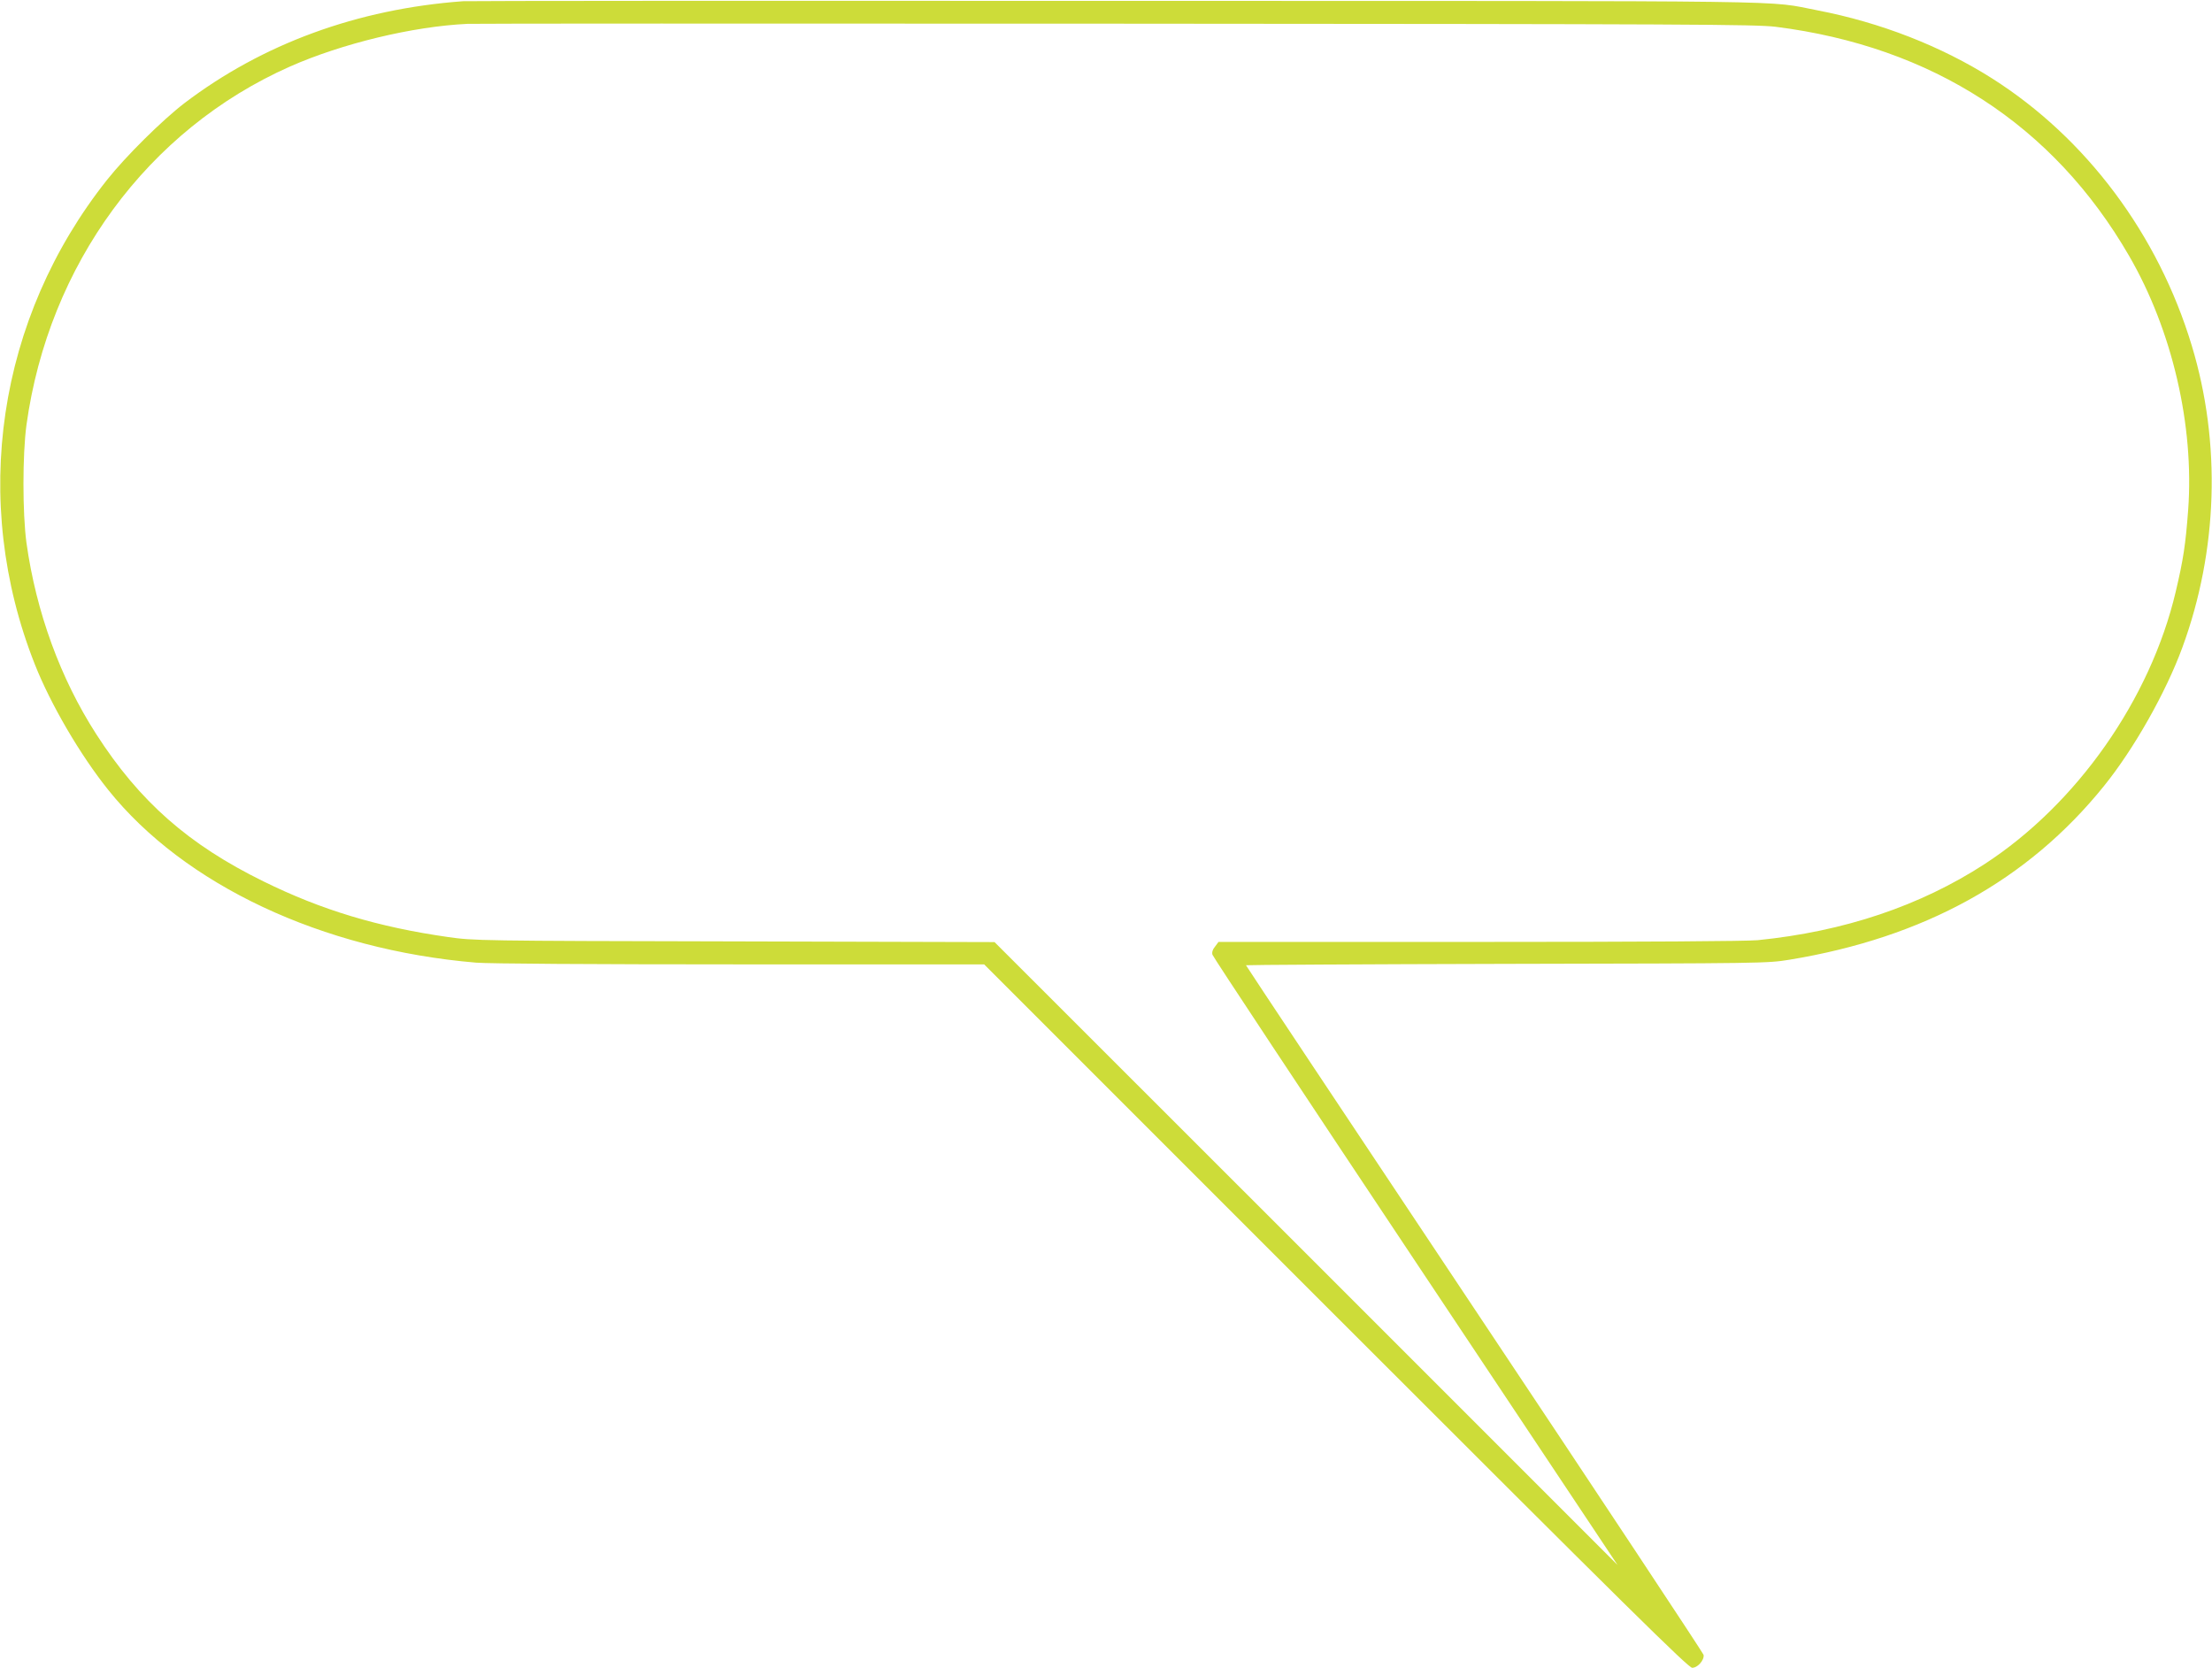 <?xml version="1.0" standalone="no"?>
<!DOCTYPE svg PUBLIC "-//W3C//DTD SVG 20010904//EN"
 "http://www.w3.org/TR/2001/REC-SVG-20010904/DTD/svg10.dtd">
<svg version="1.0" xmlns="http://www.w3.org/2000/svg"
 width="1280pt" height="965pt" viewBox="0 0 1280 965"
 preserveAspectRatio="xMidYMid meet">
<g transform="translate(0,965) scale(0.1,-0.1)"
fill="#cddc39" stroke="none">
<path d="M2680 9643 c-613 -45 -1162 -247 -1613 -590 -129 -99 -339 -307 -447
-443 -636 -801 -793 -1859 -418 -2805 91 -230 262 -523 424 -725 440 -550
1238 -925 2129 -1000 73 -6 667 -10 1530 -10 l1410 0 2035 -2035 c1691 -1691
2040 -2035 2062 -2035 32 0 71 45 66 75 -3 11 -599 912 -1326 2002 -727 1091
-1322 1985 -1322 1988 0 2 678 6 1508 8 1484 3 1509 3 1637 24 779 128 1379
459 1819 1004 174 215 360 544 455 804 205 559 225 1181 54 1745 -194 643
-610 1200 -1155 1546 -295 187 -647 324 -1010 394 -309 59 24 54 -4063 55
-2051 1 -3750 0 -3775 -2z m7595 -148 c906 -114 1607 -568 2045 -1325 250
-431 378 -983 342 -1472 -15 -199 -28 -286 -72 -472 -147 -623 -572 -1228
-1105 -1575 -374 -243 -815 -391 -1314 -441 -66 -6 -646 -10 -1611 -10 l-1509
0 -20 -27 c-14 -16 -19 -34 -15 -47 3 -12 532 -811 1175 -1776 l1169 -1755
-1802 1802 -1803 1802 -1505 4 c-1481 3 -1507 4 -1656 25 -406 58 -732 156
-1069 322 -434 213 -717 462 -968 852 -208 323 -348 707 -404 1108 -23 171
-23 509 0 680 128 929 702 1710 1525 2075 301 133 709 232 1027 247 28 2 1713
2 3745 1 3348 -2 3707 -4 3825 -18z"/>
</g>
</svg>
